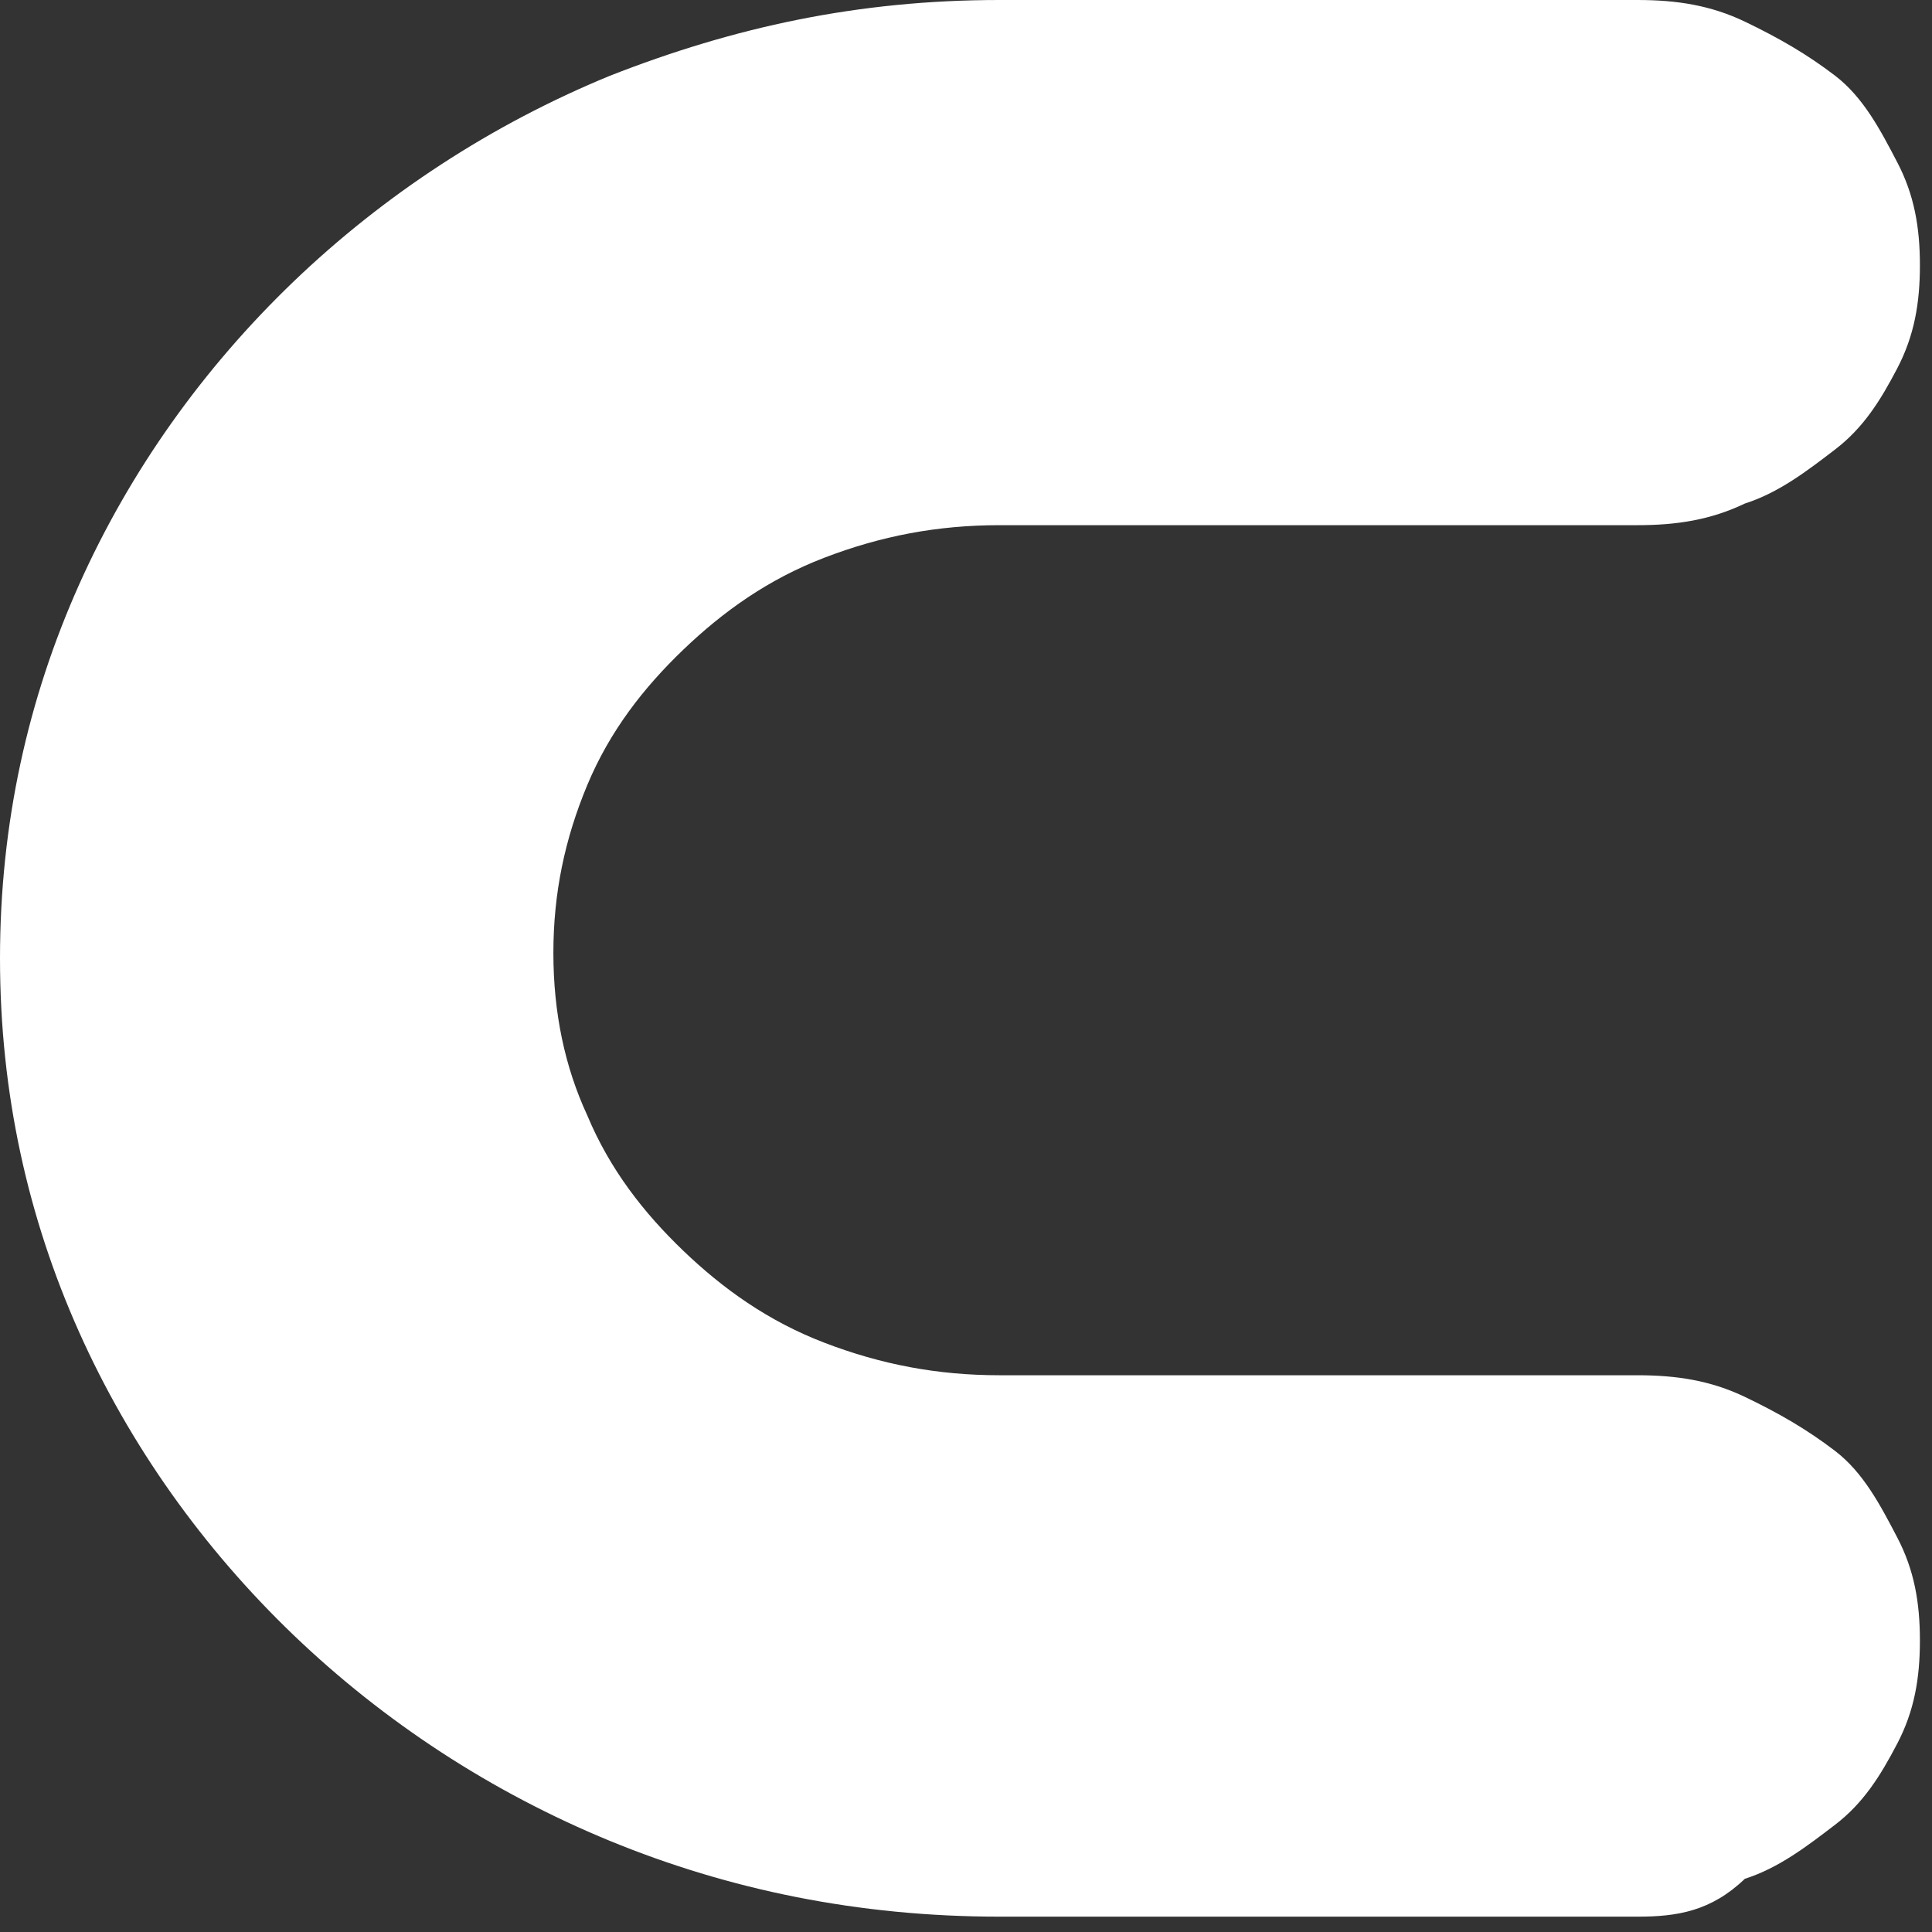 <?xml version="1.0" encoding="utf-8"?>
<svg xmlns="http://www.w3.org/2000/svg" fill="none" height="100%" overflow="visible" preserveAspectRatio="none" style="display: block;" viewBox="0 0 35 35" width="100%">
<rect x="0" y="0" width="35" height="35" fill="#333333" stroke="none"/>
<path d="M29.666 34.722H18.107C15.549 34.722 13.197 34.232 11.048 33.349C8.9 32.466 6.956 31.191 5.319 29.622C3.683 28.052 2.353 26.189 1.432 24.129C0.511 22.069 0 19.813 0 17.361C0 14.909 0.511 12.653 1.432 10.593C2.353 8.533 3.683 6.67 5.319 5.1C6.956 3.531 8.9 2.256 11.048 1.373C13.299 0.49 15.549 0 18.107 0H29.666C30.383 0 30.996 0.098 31.61 0.392C32.224 0.687 32.735 0.981 33.247 1.373C33.758 1.766 34.065 2.354 34.372 2.943C34.679 3.531 34.781 4.12 34.781 4.806C34.781 5.493 34.679 6.081 34.372 6.67C34.065 7.258 33.758 7.749 33.247 8.141C32.735 8.533 32.224 8.926 31.61 9.122C30.996 9.416 30.383 9.514 29.666 9.514H18.107C16.982 9.514 15.959 9.71 14.935 10.103C13.912 10.495 13.094 11.084 12.378 11.77C11.662 12.457 11.048 13.242 10.639 14.222C10.23 15.203 10.025 16.184 10.025 17.263C10.025 18.342 10.23 19.323 10.639 20.206C11.048 21.186 11.662 21.971 12.378 22.658C13.094 23.344 13.912 23.933 14.935 24.325C15.959 24.718 16.982 24.914 18.107 24.914H29.666C30.383 24.914 30.996 25.012 31.61 25.306C32.224 25.6 32.735 25.895 33.247 26.287C33.758 26.679 34.065 27.268 34.372 27.856C34.679 28.445 34.781 29.033 34.781 29.72C34.781 30.407 34.679 30.995 34.372 31.584C34.065 32.172 33.758 32.663 33.247 33.055C32.735 33.447 32.224 33.84 31.61 34.036C30.996 34.624 30.383 34.722 29.666 34.722Z" fill="white" id="Vector"/>
</svg>